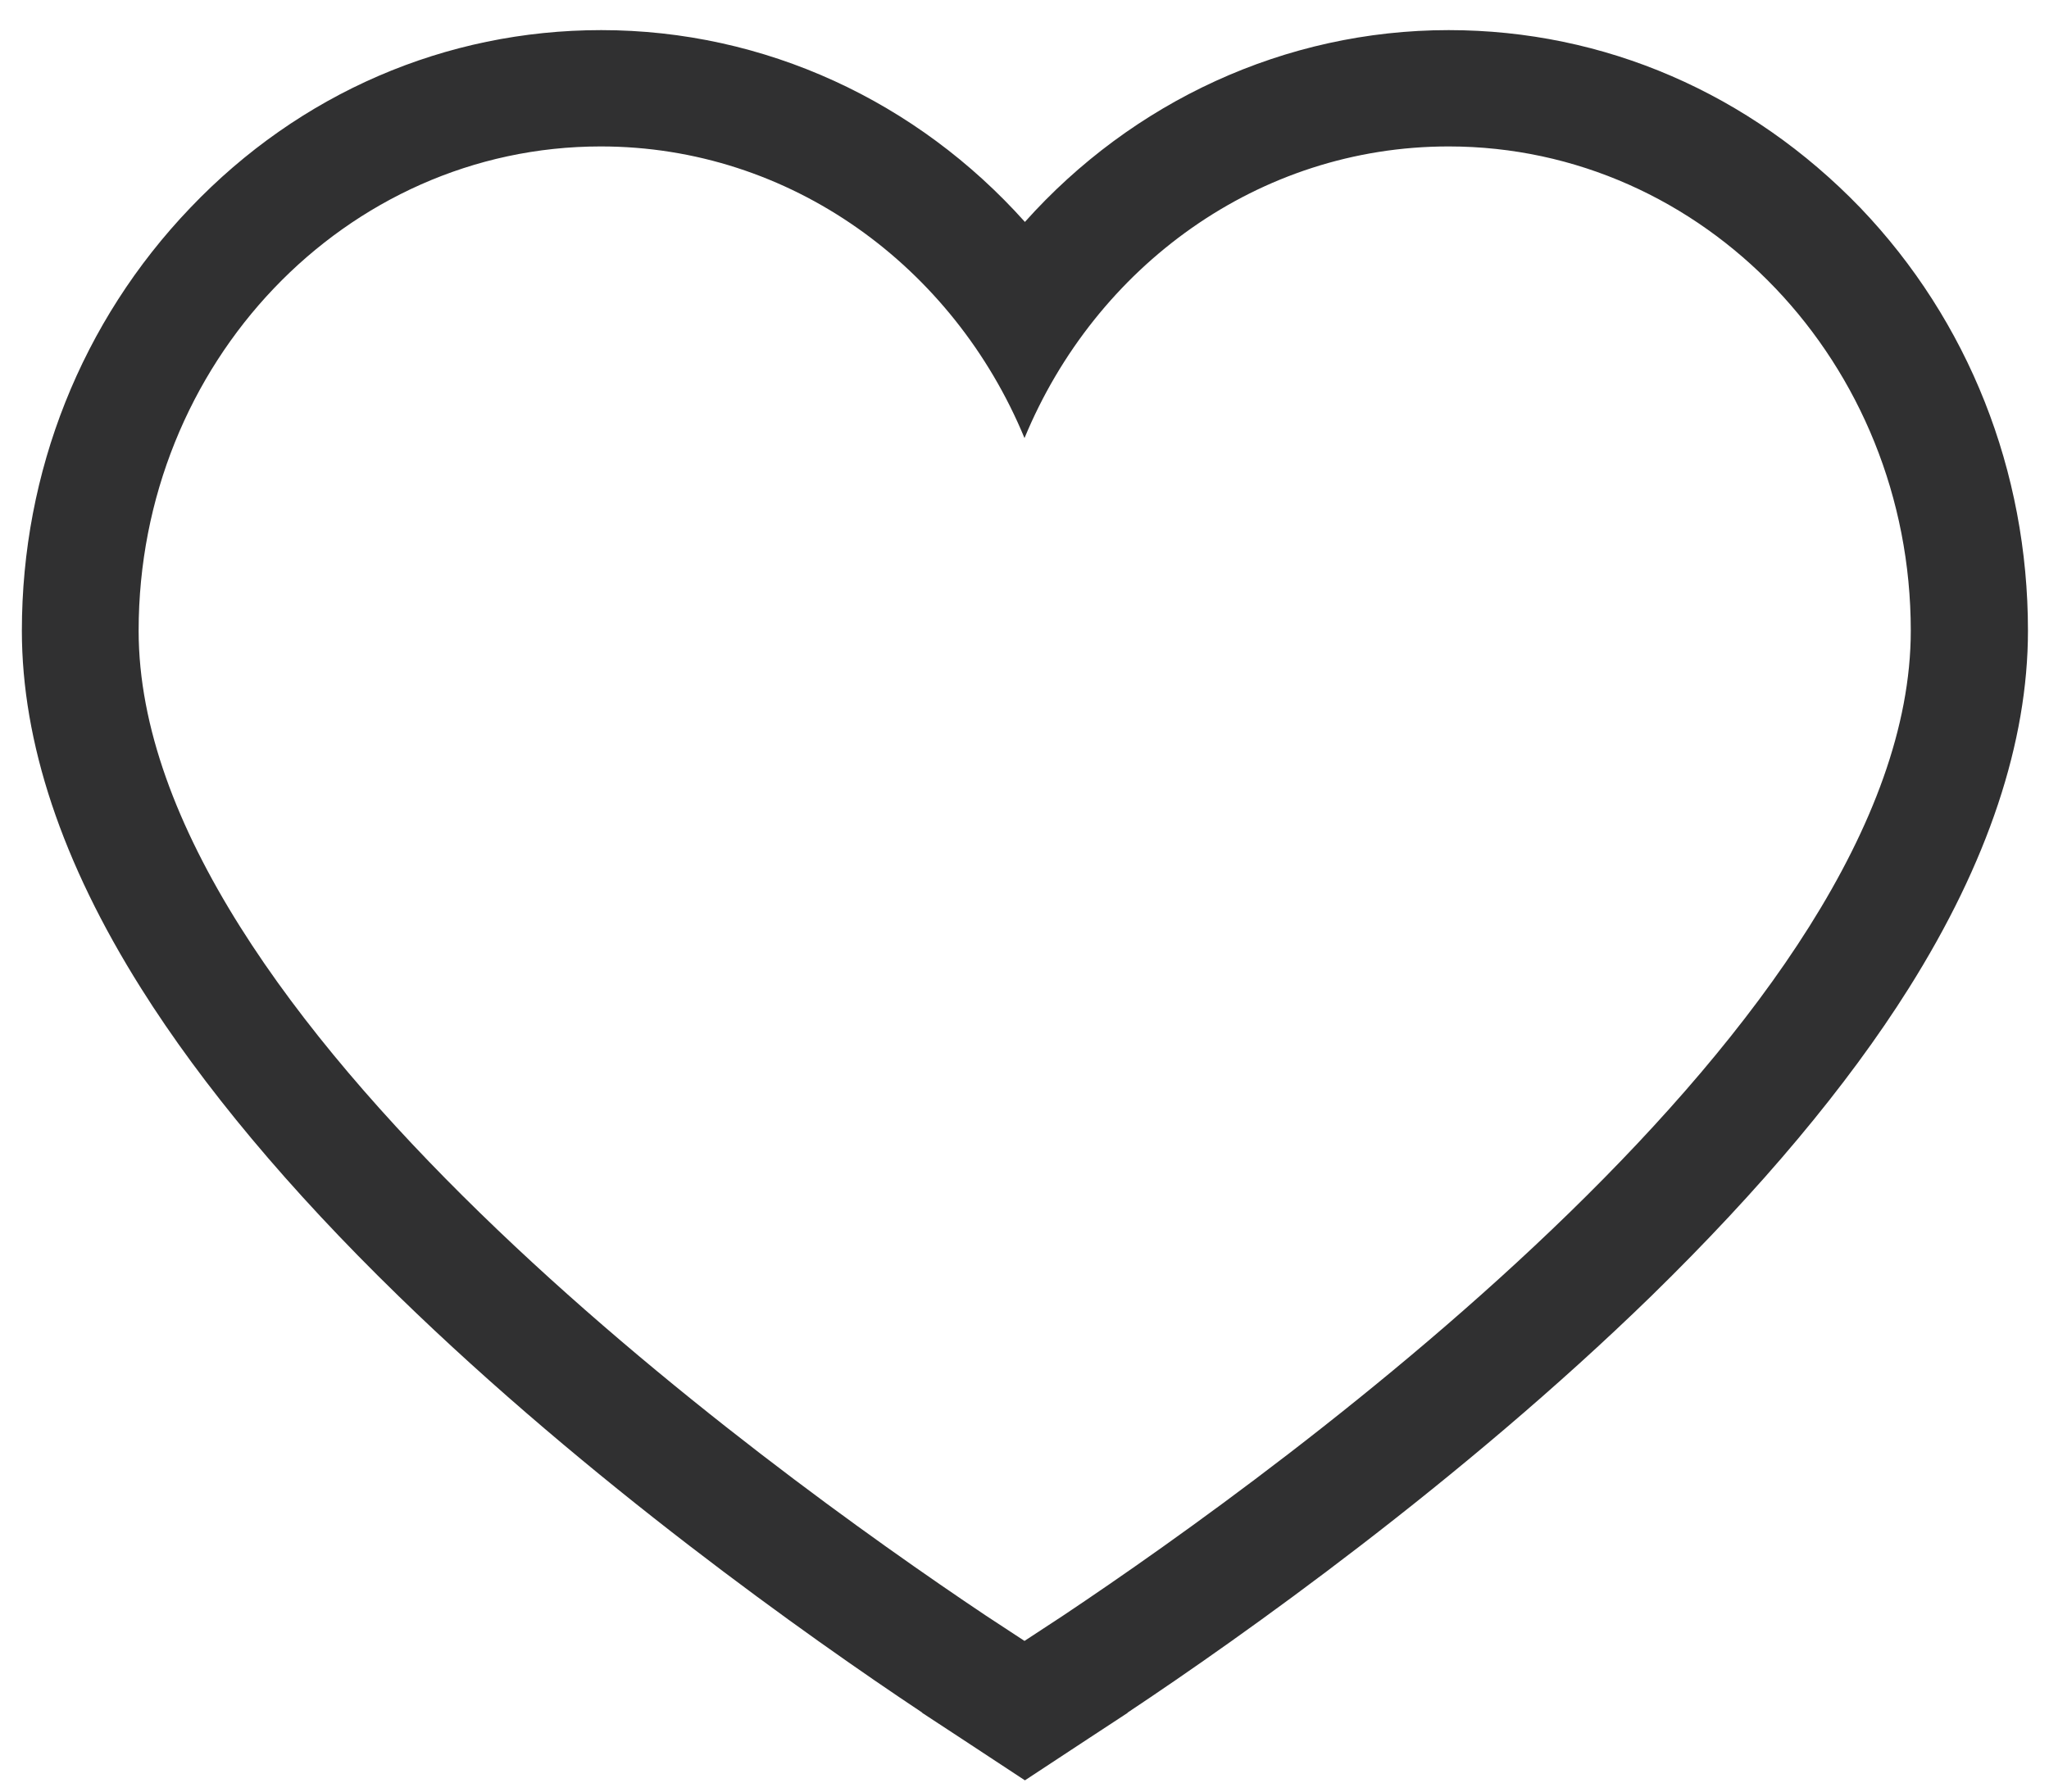 <?xml version="1.0" encoding="utf-8"?>
<!-- Generator: Adobe Illustrator 26.0.3, SVG Export Plug-In . SVG Version: 6.00 Build 0)  -->
<svg version="1.1" id="Слой_1" xmlns="http://www.w3.org/2000/svg" xmlns:xlink="http://www.w3.org/1999/xlink" x="0px" y="0px"
	 viewBox="0 0 496.6 434.4" style="enable-background:new 0 0 496.6 434.4;" xml:space="preserve">
<style type="text/css">
	.st0{fill:#303031;}
</style>
<g>
	<path class="st0" d="M351.1,35.5c61.9,0,112,52.6,112,117.4c0,93.4-151.9,203-205.5,238.8l-9.3,6.1l-9.3-6.1
		C185.5,355.9,33.6,246.4,33.6,152.9c0-64.8,50.1-117.4,112-117.4c46,0,85.5,29.1,102.7,70.7C265.5,64.6,305,35.5,351.1,35.5
		 M351.1,7.3c-39.7,0-76.7,17.4-102.7,46.5c-26.1-29.2-63-46.5-102.7-46.5c-37.7,0-73.1,15.3-99.6,43.1
		C19.8,77.9,5.3,114.3,5.3,152.9c0,27.1,9.7,56.2,28.9,86.7c14.9,23.7,35.9,48.8,62.3,74.5c46.3,45.1,99.4,82.7,126.9,101l0.1,0.1
		l0.1,0.1l9.3,6.1l15.5,10.2l15.5-10.2l9.3-6.1l0.1-0.1l0.1-0.1c27.5-18.3,80.6-55.9,126.9-101c26.4-25.8,47.4-50.8,62.3-74.5
		c19.2-30.5,28.9-59.7,28.9-86.7c0-38.7-14.4-75.1-40.6-102.5C424.1,22.6,388.8,7.3,351.1,7.3L351.1,7.3z"/>
</g>
</svg>
